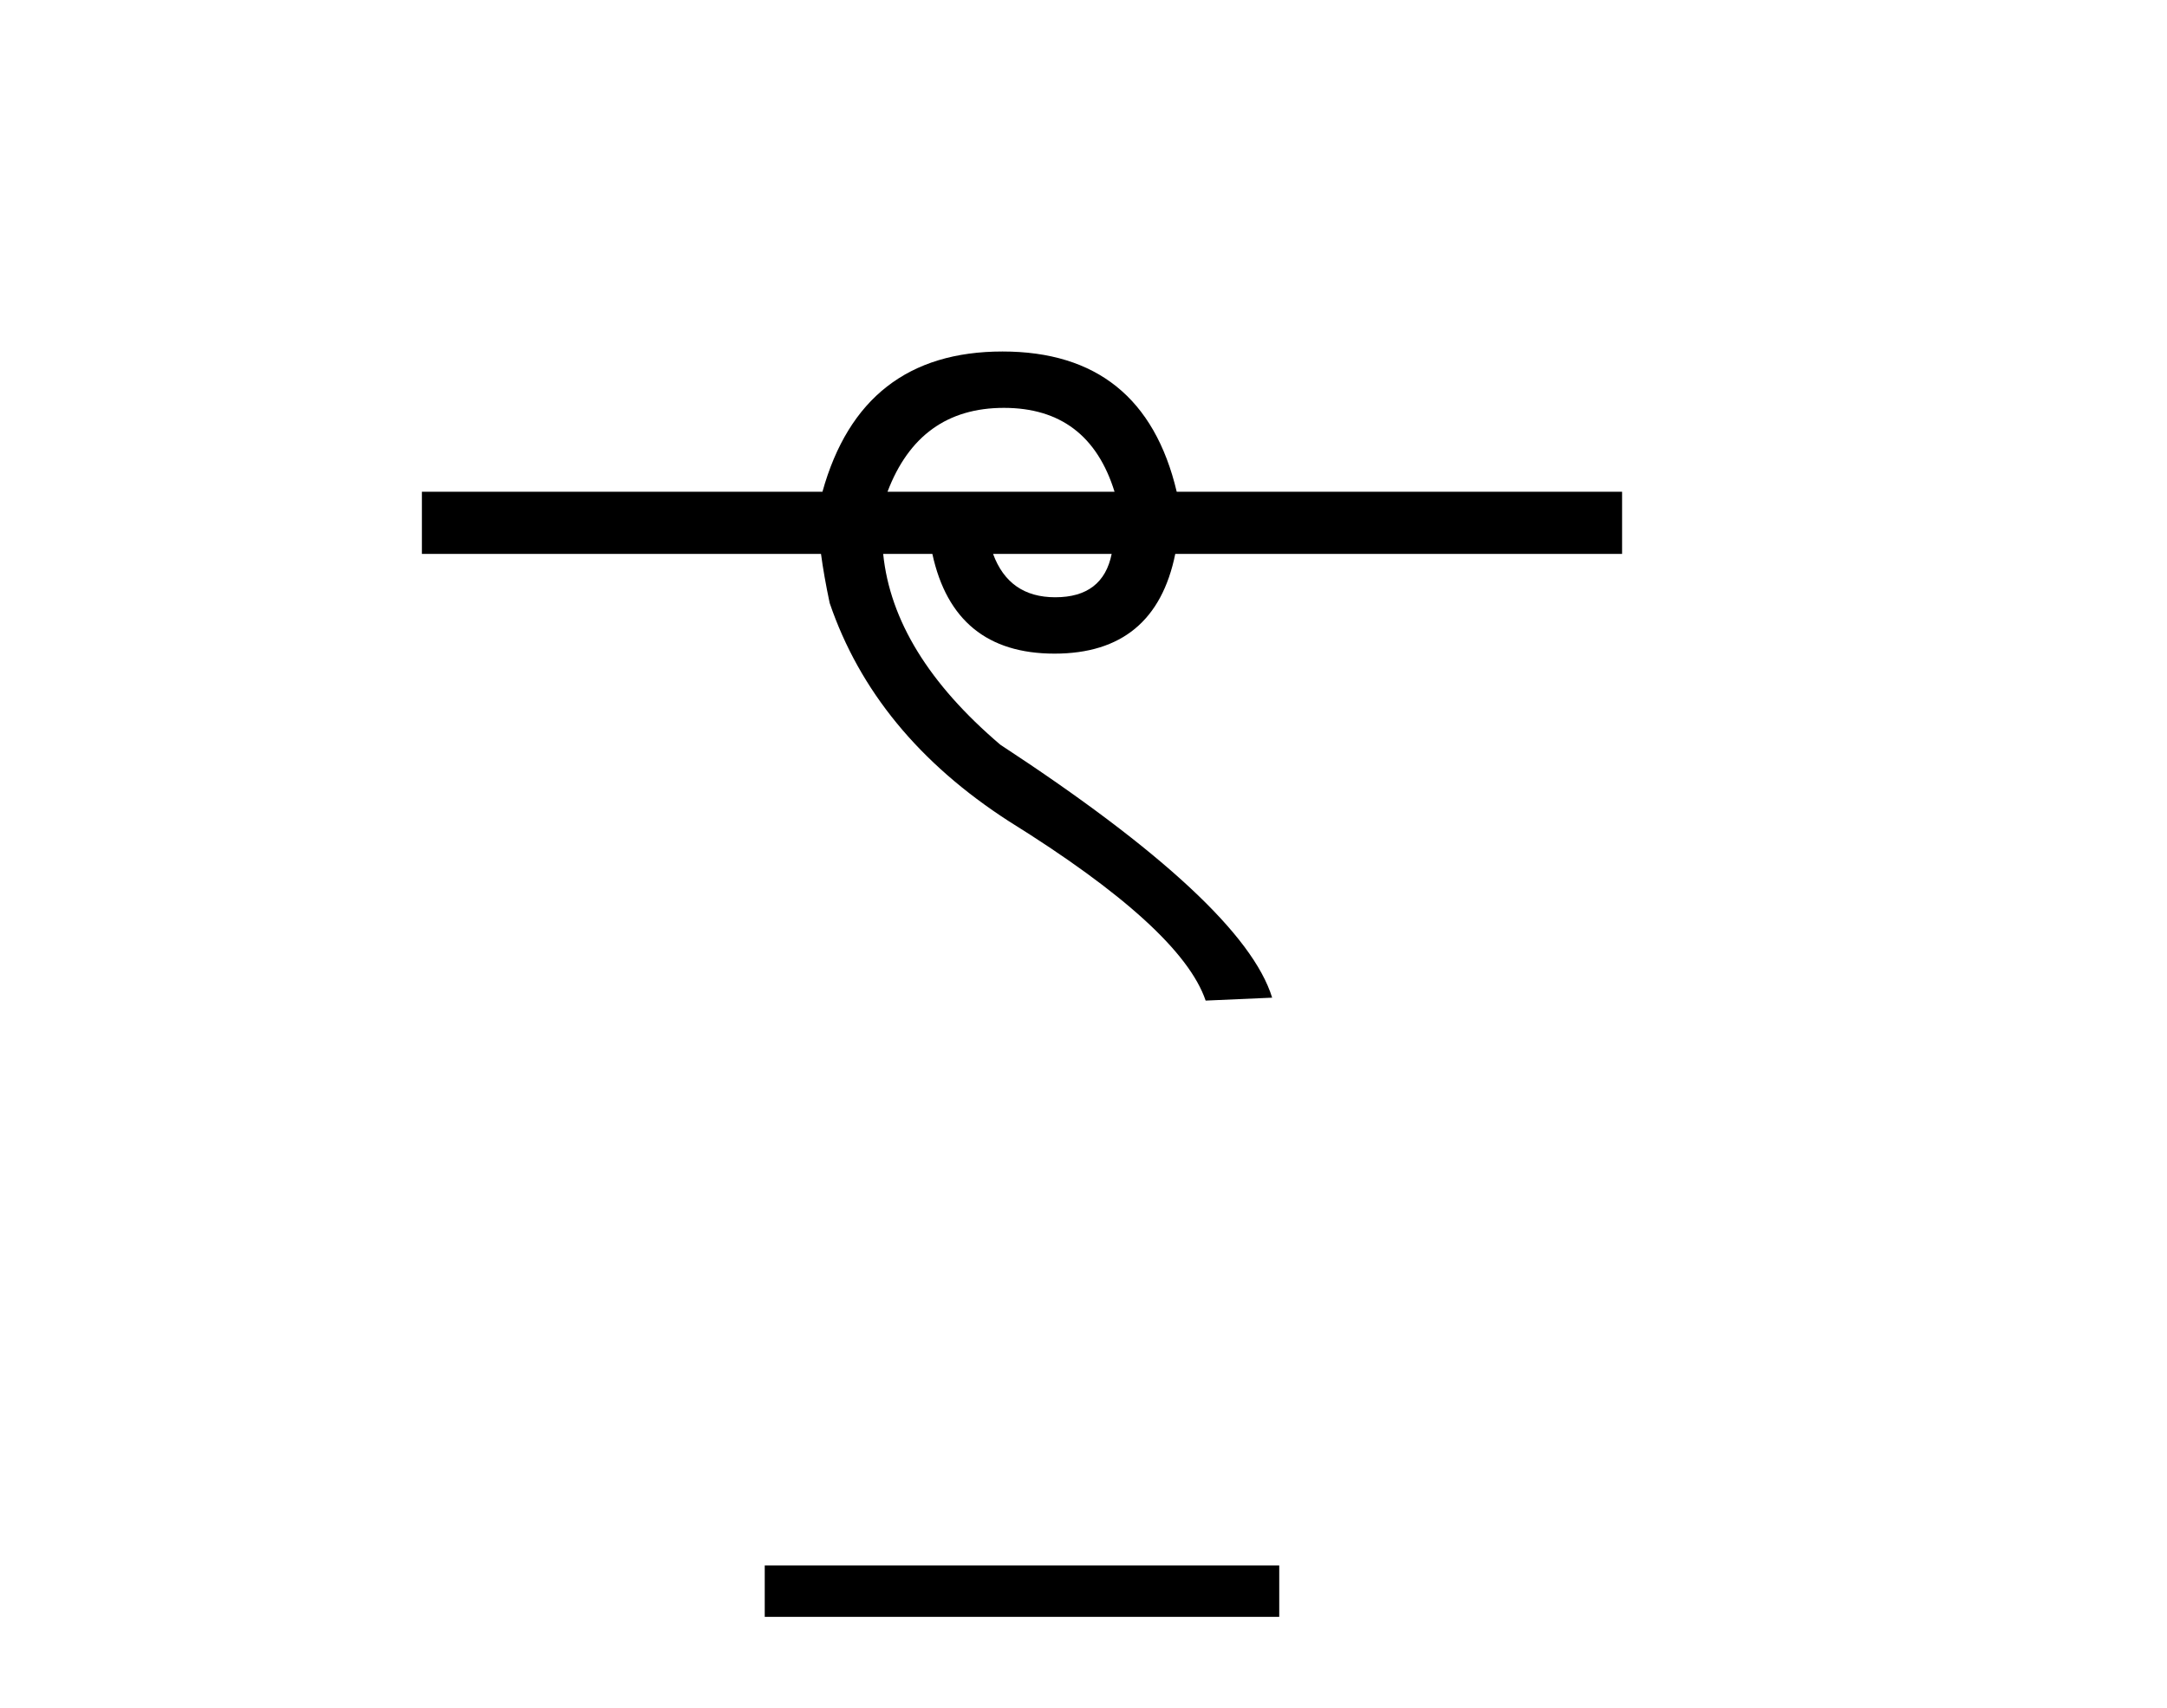 <?xml version='1.0' encoding='UTF-8' standalone='yes'?><svg xmlns='http://www.w3.org/2000/svg' xmlns:xlink='http://www.w3.org/1999/xlink' width='52.0' height='41.0' ><path d='M 24.09 9.79 Q 26.12 9.79 26.745 11.803 L 21.297 11.803 Q 22.061 9.79 24.09 9.79 ZM 26.676 13.295 Q 26.467 14.336 25.322 14.336 Q 24.212 14.336 23.83 13.295 ZM 24.056 8.437 Q 20.673 8.437 19.736 11.803 L 10.124 11.803 L 10.124 13.295 L 19.701 13.295 Q 19.77 13.815 19.909 14.474 Q 20.985 17.632 24.212 19.714 Q 28.341 22.282 28.931 24.017 L 30.527 23.947 Q 29.833 21.692 24.004 17.875 Q 21.436 15.689 21.193 13.295 L 22.373 13.295 Q 22.893 15.689 25.305 15.689 Q 27.717 15.689 28.202 13.295 L 38.924 13.295 L 38.924 11.803 L 28.237 11.803 Q 27.439 8.437 24.056 8.437 Z' style='fill:#000000;stroke:none' /><path d='M 18.351 37.575 L 18.351 38.809 L 30.697 38.809 L 30.697 37.575 Z' style='fill:#000000;stroke:none' /></svg>